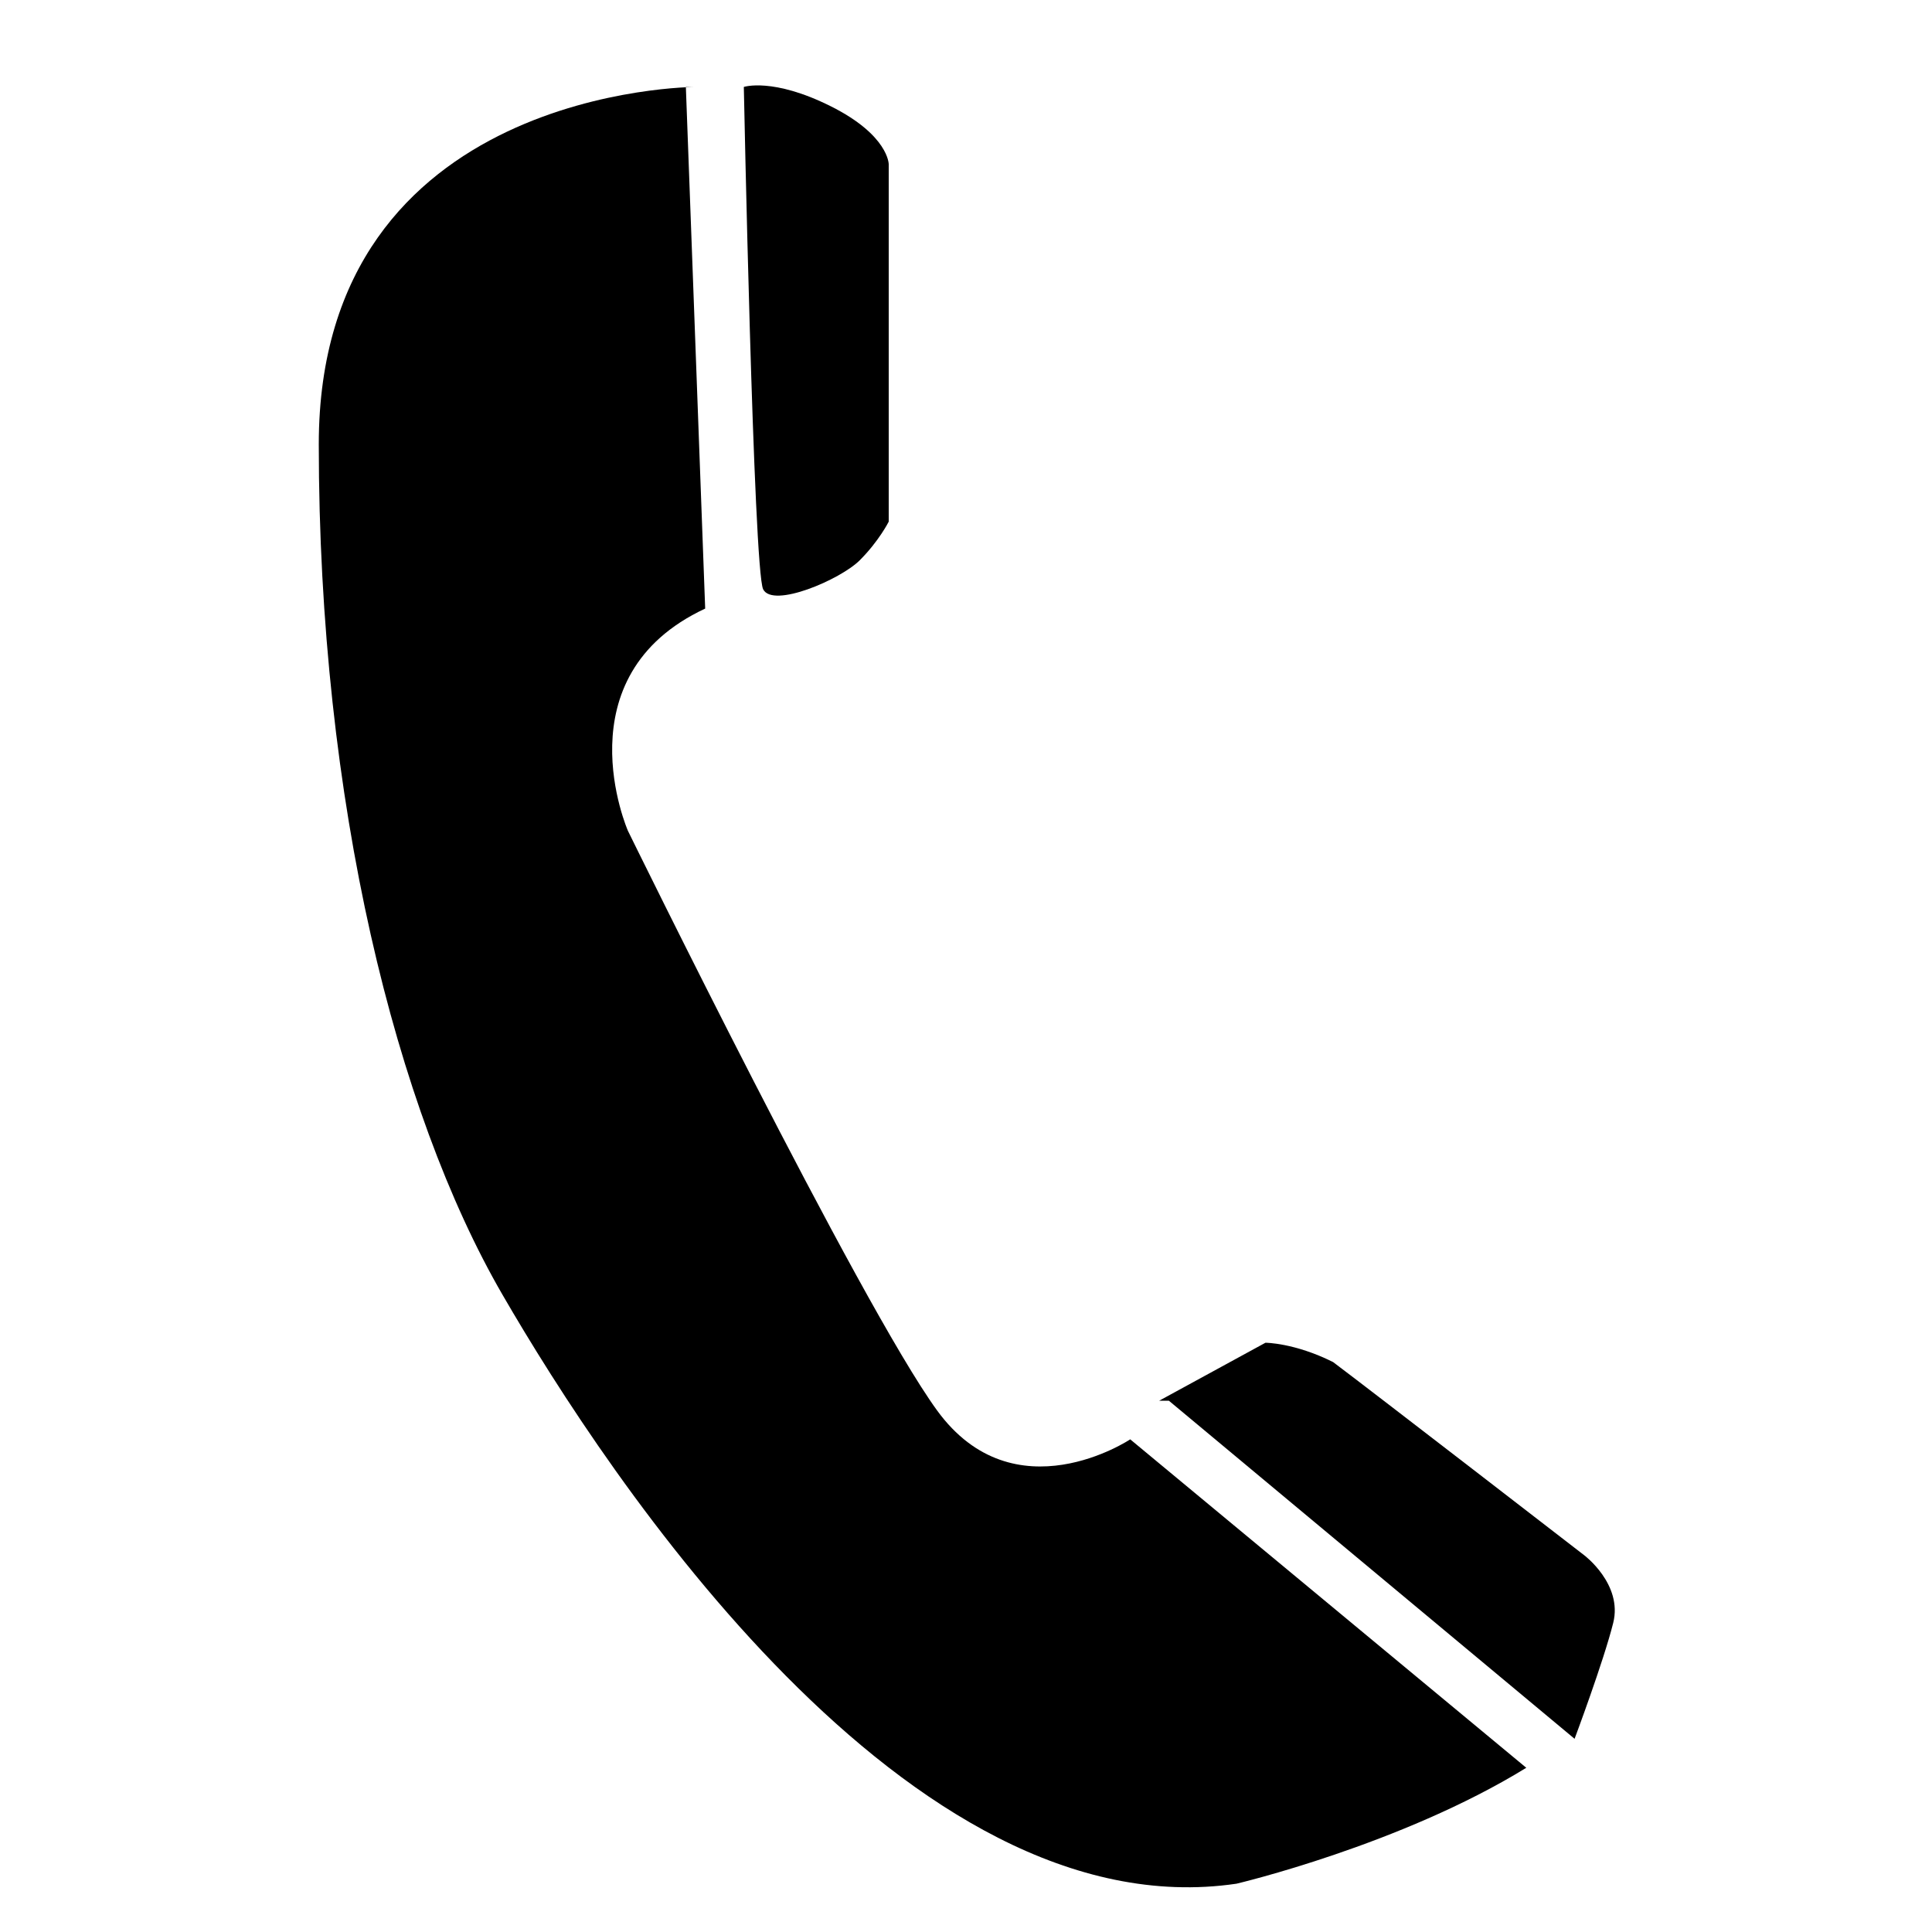 <?xml version="1.0" encoding="UTF-8"?>
<svg id="Layer_1" data-name="Layer 1" xmlns="http://www.w3.org/2000/svg" xmlns:xlink="http://www.w3.org/1999/xlink" version="1.1" viewBox="0 0 20 20">
  <defs>
    <style>
      .cls-1 {
        clip-path: url(#clippath);
      }

      .cls-2 {
        fill: none;
      }

      .cls-2, .cls-3 {
        stroke-width: 0px;
      }

      .cls-3 {
        fill: #000;
      }
    </style>
    <clipPath id="clippath">
      <rect class="cls-2" x="3.3" y=".8" width="13.5" height="19.2"/>
    </clipPath>
  </defs>
  <rect class="cls-2" width="20" height="20"/>
  <g class="cls-1">
    <path class="cls-3" d="M7.2.9s-3.9,0-3.9,3.7.8,6.9,1.9,8.8,4.2,6.6,7.6,6.1c0,0,1.7-.4,3-1.2l-4.1-3.4s-1.2.8-2-.3c-.8-1.1-3.2-6-3.2-6,0,0-.7-1.6.8-2.3l-.2-5.4Z"/>
    <path class="cls-3" d="M7.7.9s.3-.1.9.2c.6.3.6.6.6.6v3.7c0,0-.1.2-.3.4-.2.2-.9.5-1,.3-.1-.2-.2-5.2-.2-5.2h0Z"/>
    <path class="cls-3" d="M12,14.5l1.1-.6s.3,0,.7.2c.4.3,2.6,2,2.6,2,0,0,.4.3.3.7-.1.4-.4,1.2-.4,1.2l-4.2-3.5Z"/>
  </g>
</svg>